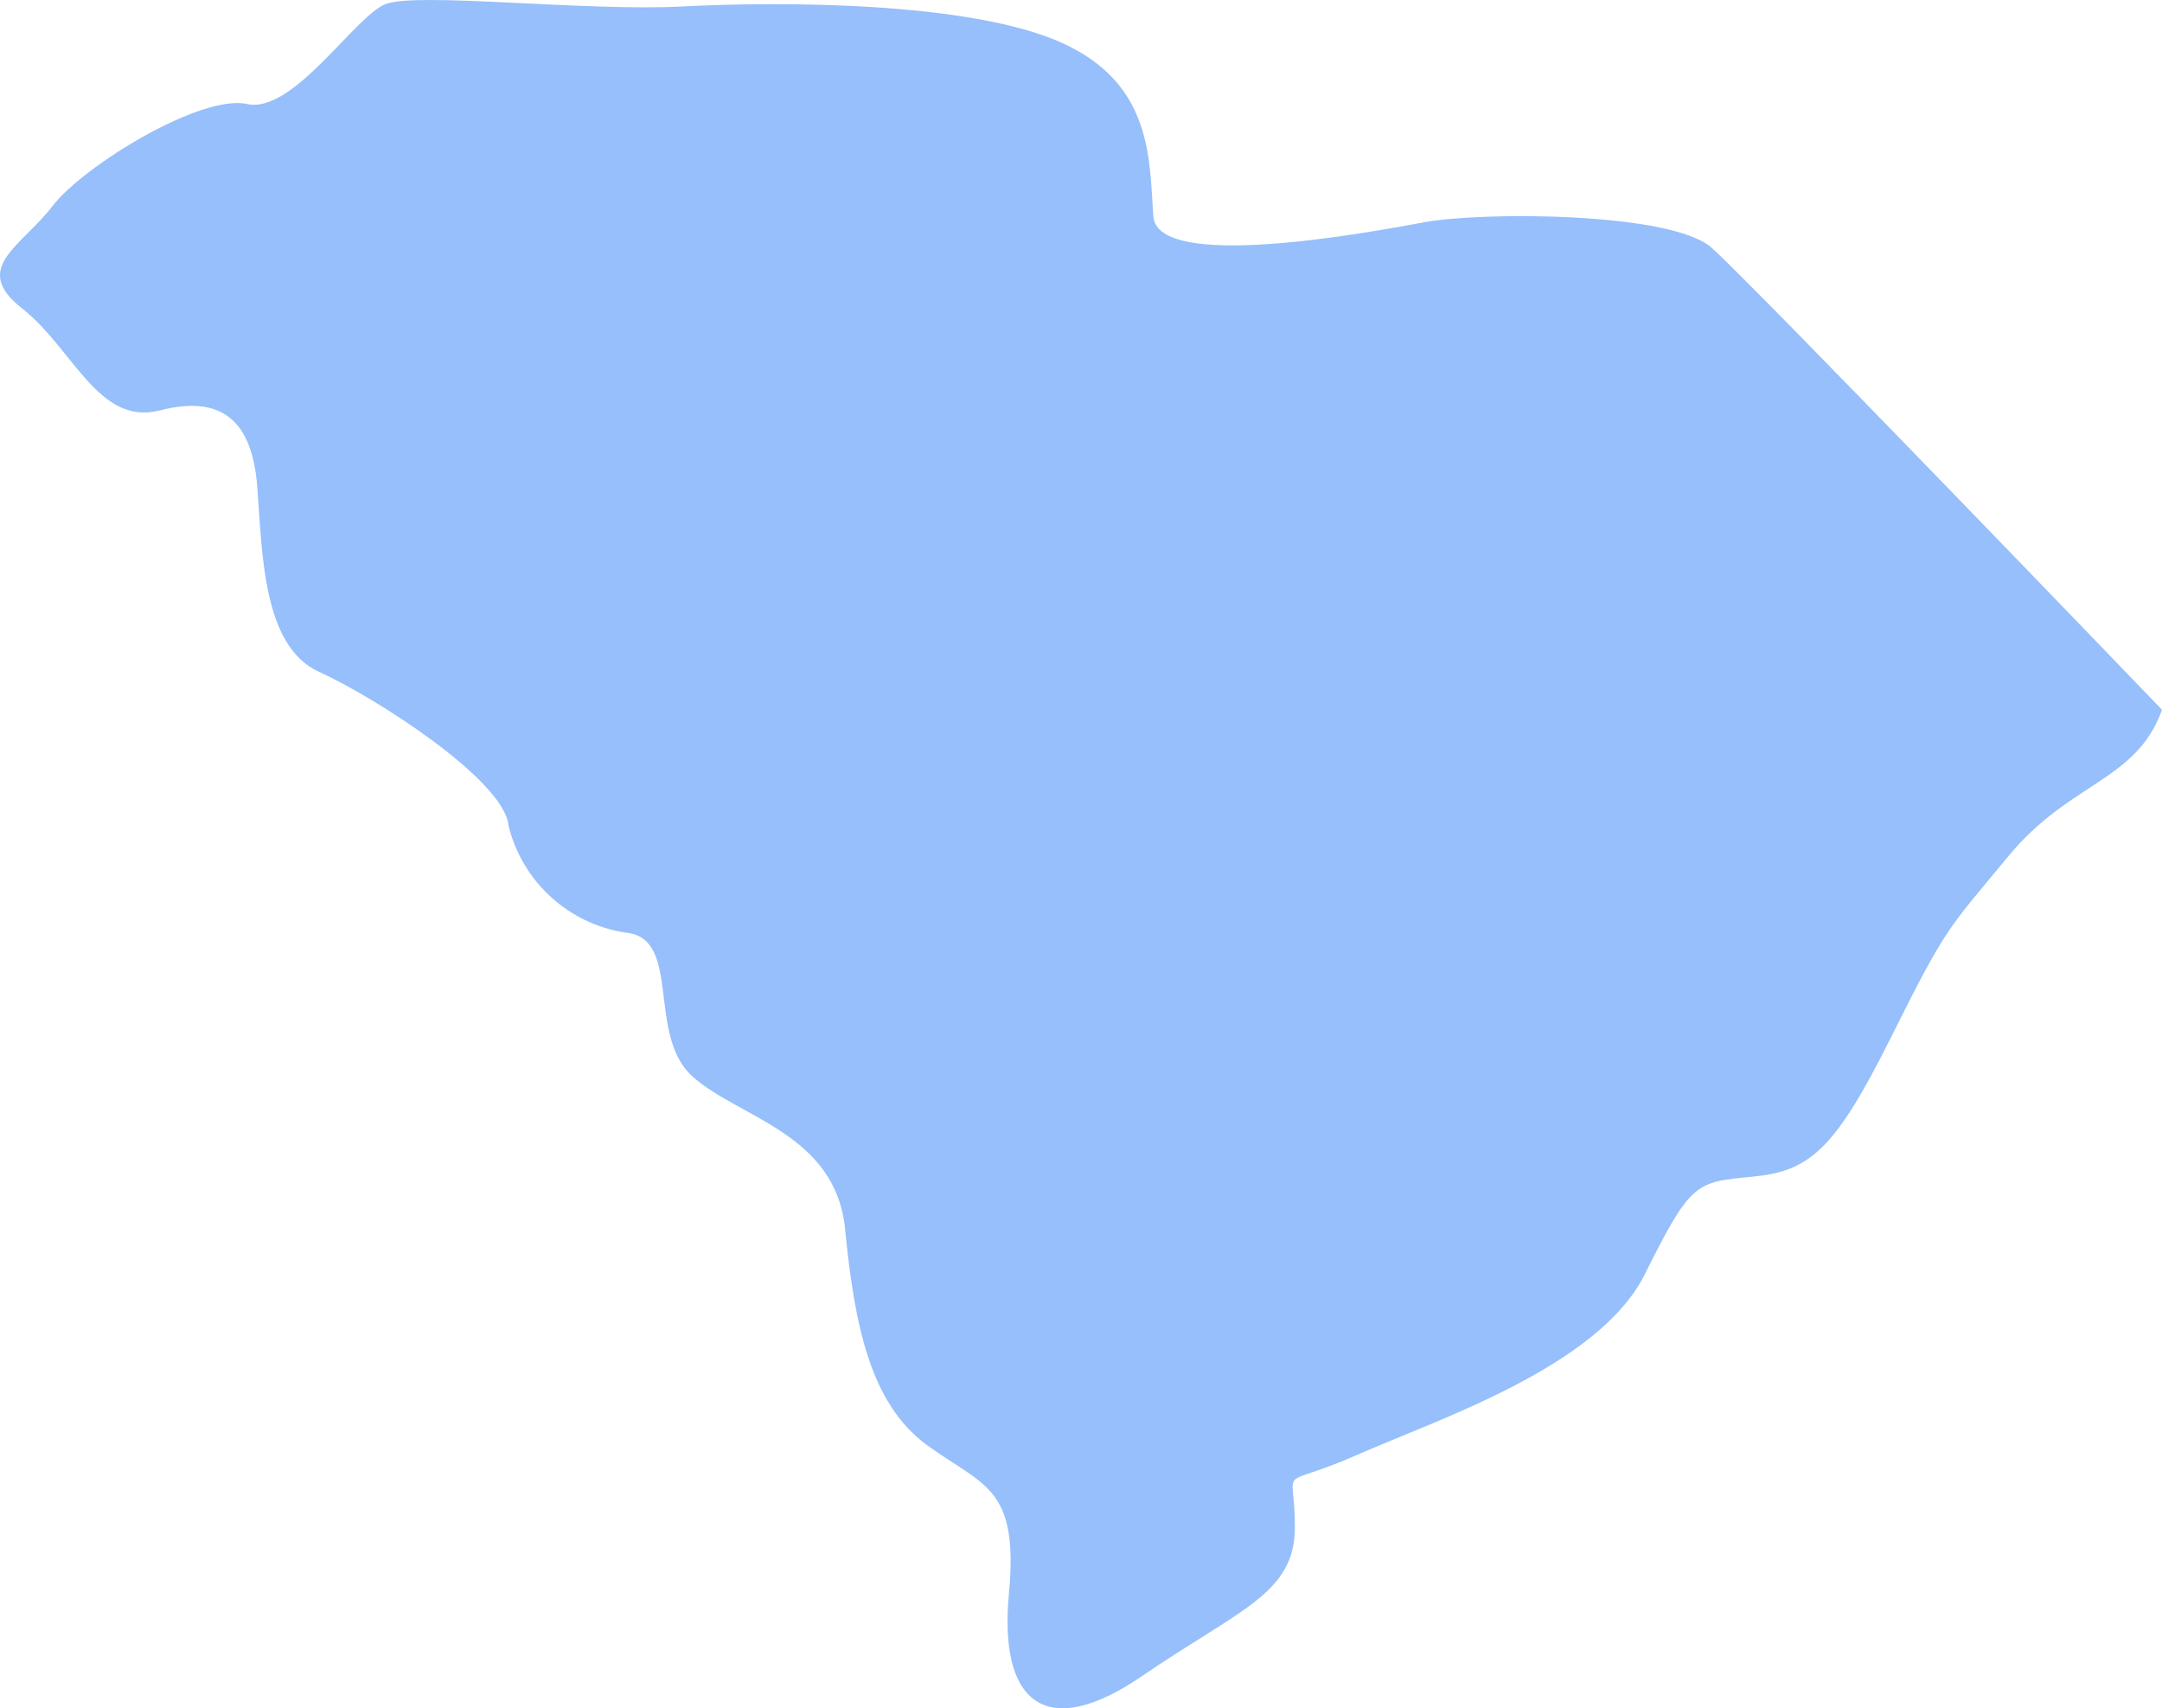 <svg width="81" height="64" viewBox="0 0 81 64" fill="none" xmlns="http://www.w3.org/2000/svg">
    <path d="M81 26.591C81 26.591 65.649 10.627 64.125 9.281C62.597 7.932 55.49 7.932 53.38 8.324C51.271 8.713 43.362 10.189 43.21 8.104C43.057 6.019 43.21 3.131 39.755 1.592C36.3 0.052 29.204 0.052 25.56 0.243C21.915 0.433 15.591 -0.31 14.435 0.157C13.28 0.624 10.98 4.278 9.255 3.897C7.53 3.516 3.121 6.213 1.965 7.723C0.81 9.232 -1.105 10.039 0.821 11.549C2.748 13.058 3.684 15.969 5.994 15.375C8.305 14.781 9.449 15.756 9.639 18.244C9.829 20.733 9.84 24.211 11.95 25.168C14.059 26.124 18.855 29.203 19.049 30.907H19.045C19.556 33.025 21.3 34.62 23.45 34.942C25.56 35.144 24.214 38.768 25.94 40.326C27.666 41.884 31.31 42.448 31.664 46.065C32.018 49.681 32.618 52.596 34.728 54.139C36.837 55.678 38.182 55.678 37.799 59.713C37.419 63.749 39.144 65.288 42.789 62.792C46.434 60.296 48.513 59.713 48.513 57.218C48.513 54.722 47.749 55.869 50.813 54.52C53.876 53.171 59.895 51.202 61.624 47.739C63.349 44.275 63.532 44.286 65.649 44.085C67.766 43.883 68.72 43.128 70.829 38.899C72.939 34.673 72.939 34.867 75.249 32.072C77.556 29.278 80.038 29.278 81 26.591L81 26.591Z" fill="#96BFFB"/>
</svg>
